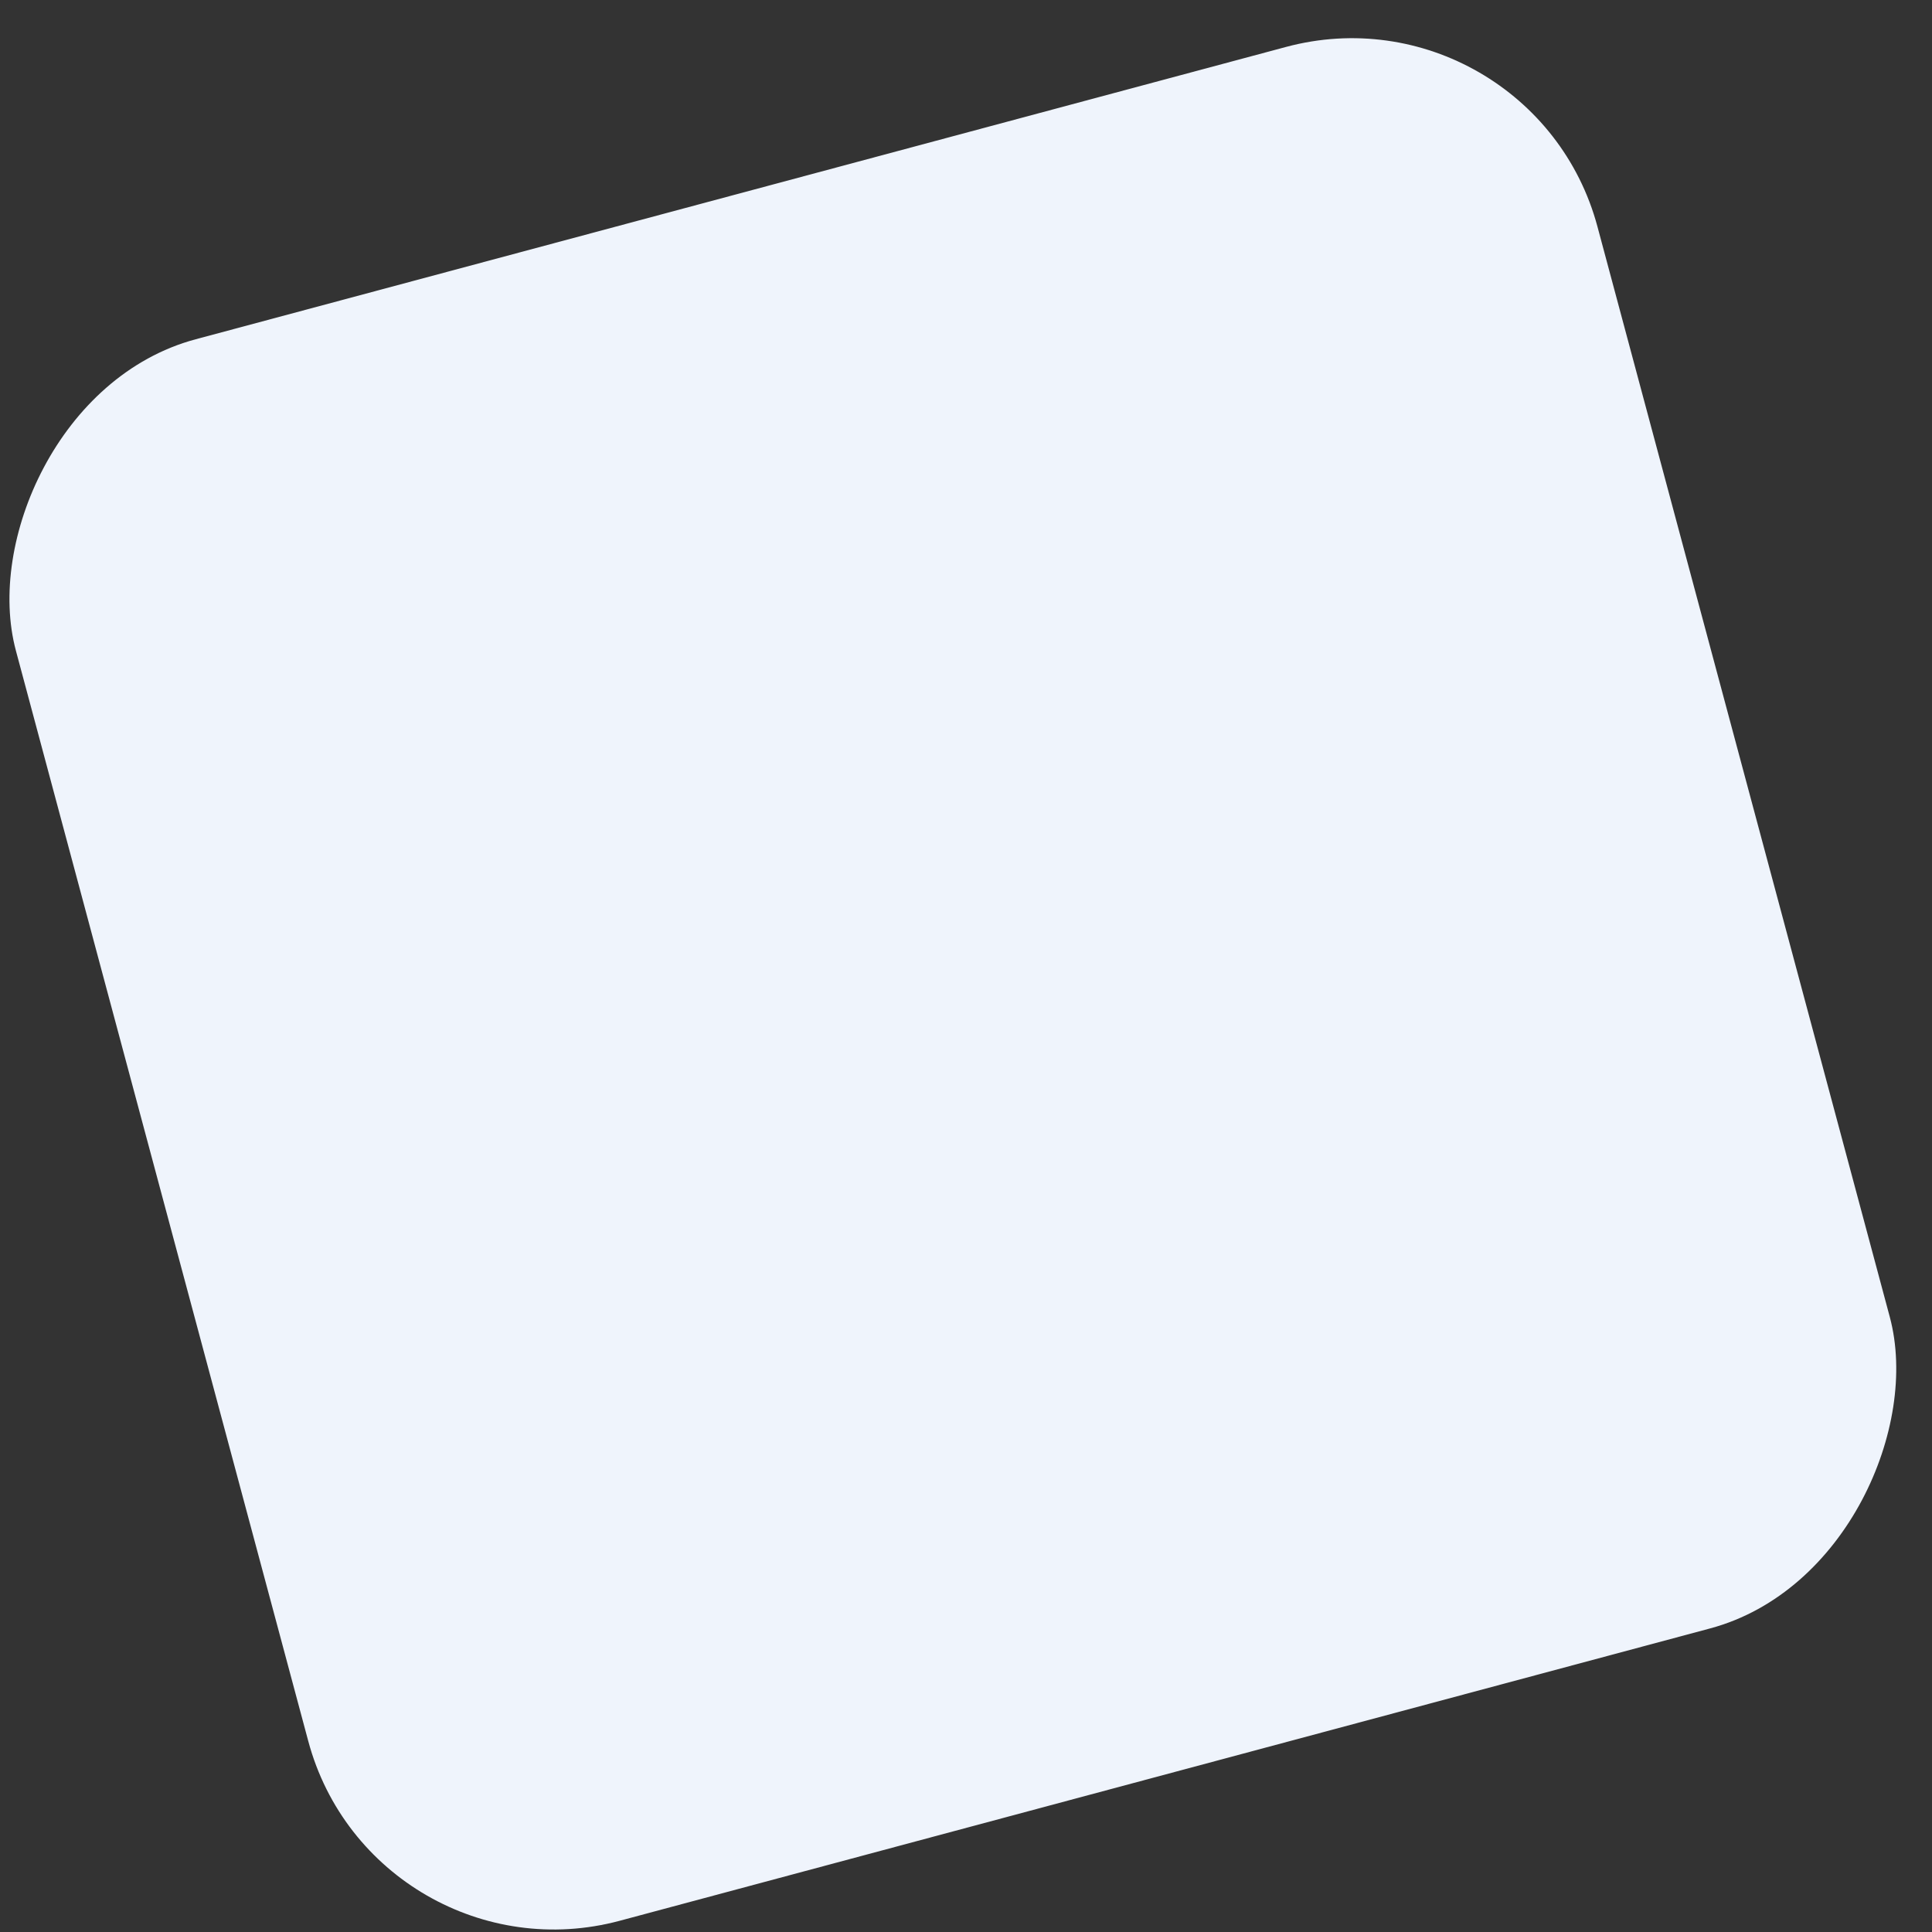 <svg width="38" height="38" viewBox="0 0 38 38" fill="none" xmlns="http://www.w3.org/2000/svg">
<rect x="0" y="0" width="38" height="38" fill="#333333" stroke="none"/>
<rect width="32.202" height="32.201" rx="5" transform="matrix(-0.966 0.259 0.259 0.966 30.125 -0.372)" fill="#EFF4FC"/>
</svg>
